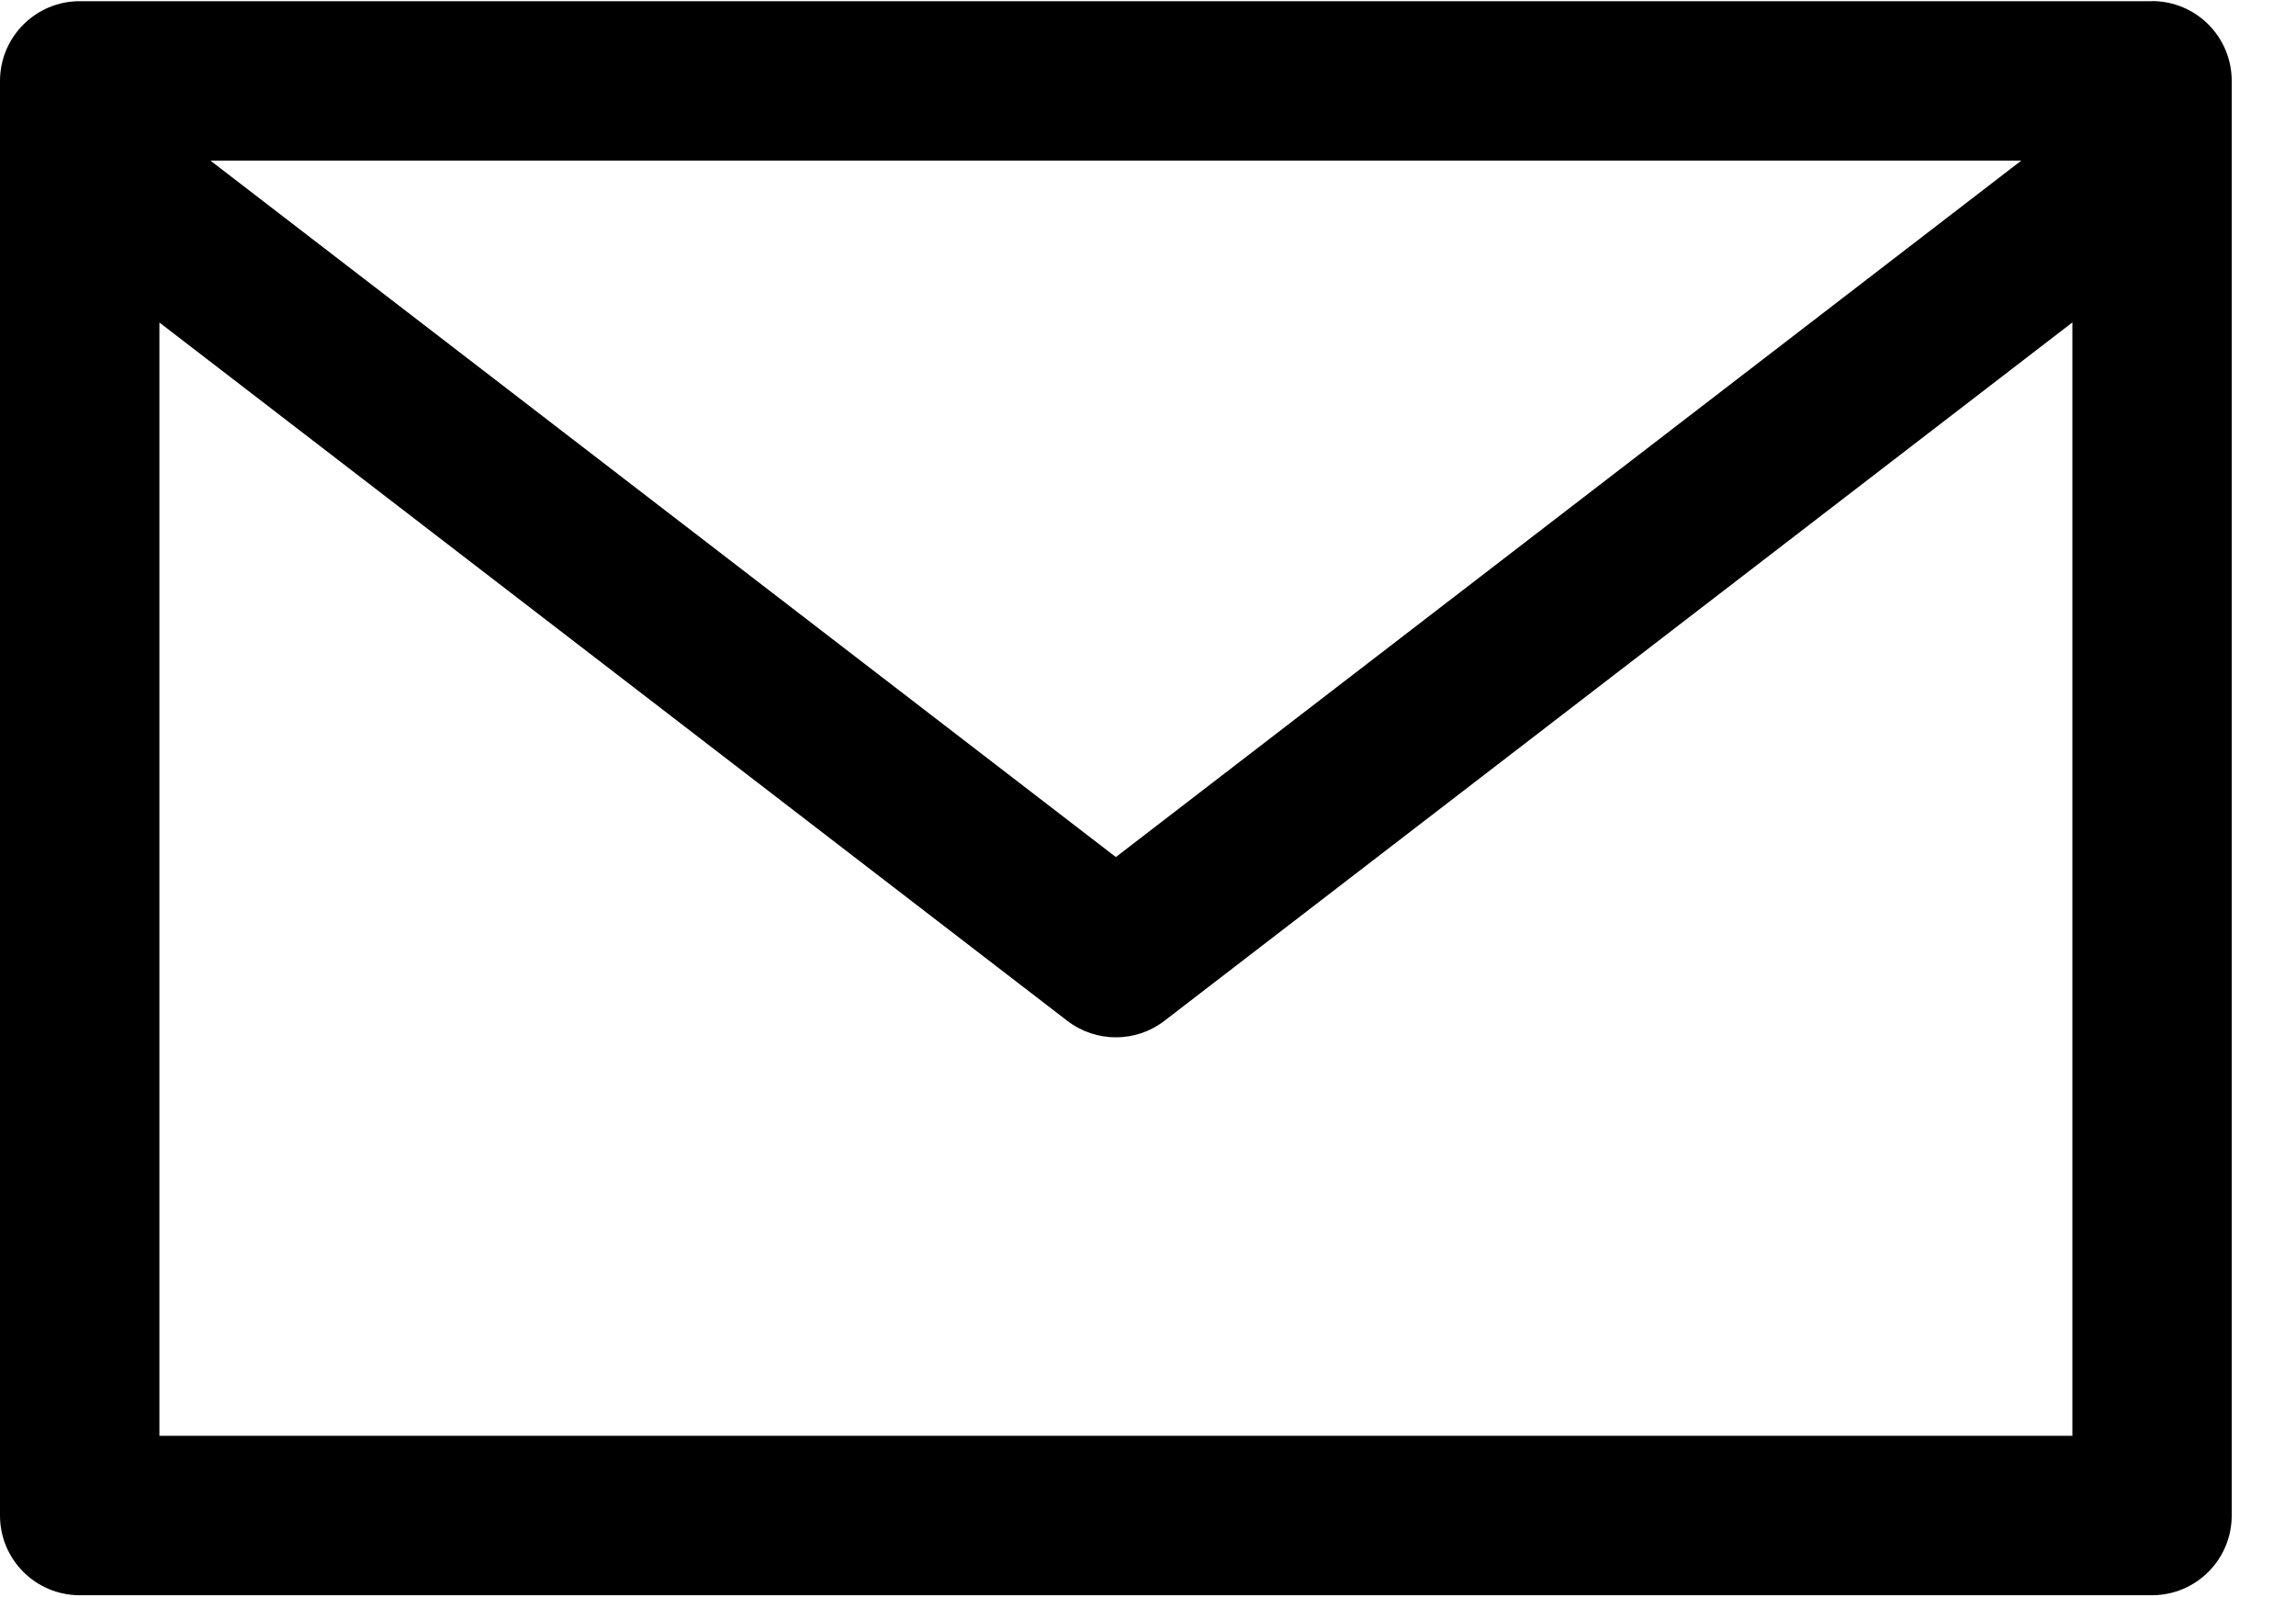 <svg xmlns="http://www.w3.org/2000/svg" width="23" height="16" viewBox="0 0 23 16">
    <path d="M21.558.012H.798C.358.012 0 .37 0 .811v14.372c0 .44.357.798.798.798h20.76c.44 0 .798-.357.798-.798V.81c0-.441-.357-.799-.798-.799zm-1.31 1.597l-9.07 6.977-9.07-6.977h18.14zm.511 12.775H1.597V3.231l9.095 6.996c.287.22.686.22.972 0L20.76 3.23v11.153z"/>
</svg>
